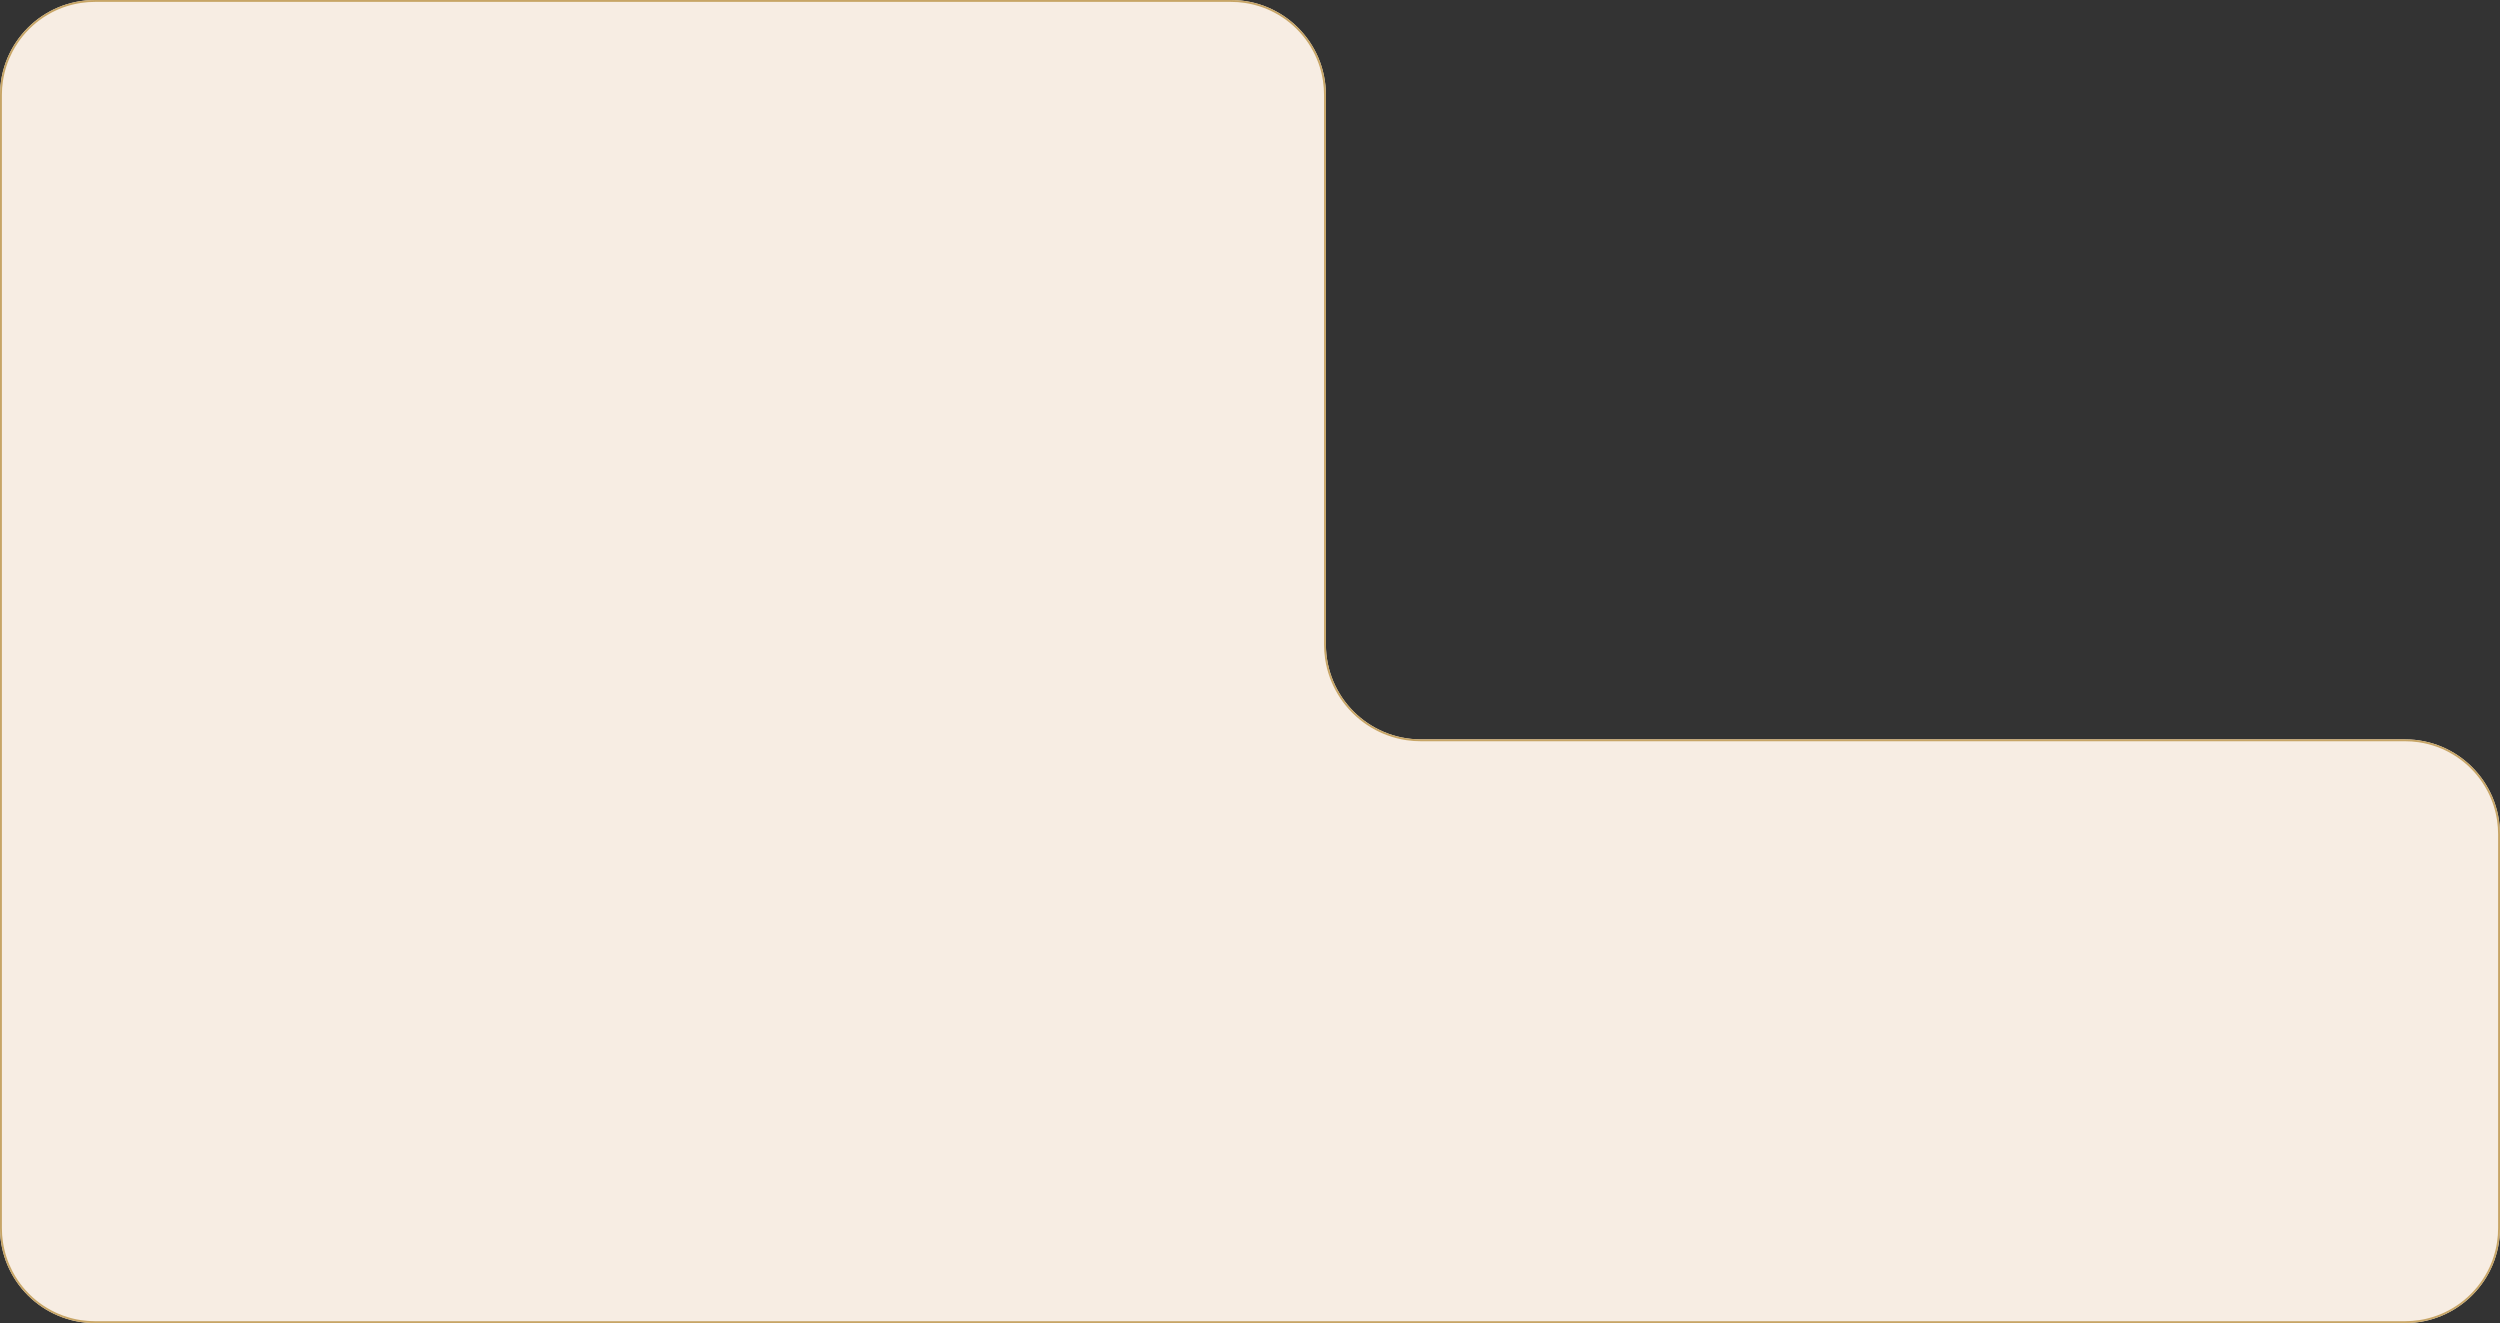 <?xml version="1.0" encoding="UTF-8"?> <svg xmlns="http://www.w3.org/2000/svg" xmlns:xlink="http://www.w3.org/1999/xlink" viewBox="0 0 1317 697" width="1317" height="697" fill="none"><rect x="0" y="0" width="1317" height="697" fill="#333333" stroke="none"/><path id="Прямоугольник 4" d="M50 389.495L568.5 389.495C596.114 389.495 618.5 367.109 618.5 339.495L618.5 50C618.5 22.386 640.885 1.83887e-06 668.5 1.83887e-06L1267 0C1294.61 0 1317 22.386 1317 50L1317 647C1317 674.614 1294.61 697 1267 697L50 697C22.386 697 0 674.614 0 647L3.88622e-05 439.495C3.88622e-05 411.88 22.386 389.495 50 389.495Z" fill="rgb(247,237,227)" fill-rule="evenodd" transform="matrix(-1,0,0,1,1317,0)"></path><path id="Прямоугольник 4" d="M568.5 389.495L50 389.495C22.386 389.495 3.88622e-05 411.88 3.88622e-05 439.495L0 647C0 674.614 22.386 697 50 697L1267 697C1294.61 697 1317 674.614 1317 647L1317 50C1317 22.386 1294.61 0 1267 0L668.5 1.83887e-06C640.885 1.83887e-06 618.5 22.386 618.5 50L618.5 339.495C618.5 367.109 596.114 389.495 568.5 389.495ZM1316 50L1316 647C1316 649.378 1315.83 651.732 1315.5 654.061C1315.36 655.003 1315.2 655.942 1315 656.876C1314.68 658.446 1314.29 659.993 1313.81 661.517C1313.34 663.059 1312.78 664.578 1312.15 666.073C1311.63 667.292 1311.07 668.487 1310.46 669.657C1309.61 671.285 1308.67 672.864 1307.63 674.396C1306.8 675.627 1305.92 676.817 1304.98 677.964C1303.93 679.245 1302.82 680.473 1301.65 681.648C1300.42 682.88 1299.13 684.041 1297.78 685.13C1296.69 686.011 1295.56 686.845 1294.4 687.632C1292.87 688.662 1291.3 689.601 1289.68 690.448C1288.5 691.063 1287.3 691.631 1286.07 692.15C1284.58 692.782 1283.06 693.337 1281.52 693.814C1279.99 694.286 1278.45 694.683 1276.88 695.005C1275.99 695.185 1275.11 695.341 1274.22 695.472C1271.84 695.824 1269.43 696 1267 696L50 696C47.555 696 45.136 695.822 42.744 695.467C41.867 695.337 40.994 695.183 40.124 695.005C38.538 694.68 36.977 694.279 35.439 693.801C33.912 693.326 32.408 692.776 30.927 692.15C29.691 691.627 28.48 691.055 27.295 690.434C25.684 689.591 24.121 688.657 22.604 687.632C21.409 686.825 20.254 685.968 19.139 685.063C17.821 683.993 16.558 682.855 15.352 681.648C14.159 680.456 13.034 679.209 11.975 677.908C11.056 676.778 10.187 675.607 9.368 674.396C8.343 672.878 7.408 671.313 6.564 669.701C5.944 668.517 5.373 667.308 4.85 666.073C4.228 664.602 3.681 663.108 3.208 661.59C2.726 660.043 2.322 658.472 1.996 656.876C1.814 655.987 1.657 655.095 1.525 654.198C1.175 651.825 1 649.425 1 647L1 439.495C1 437.075 1.174 434.682 1.522 432.314C1.655 431.412 1.812 430.513 1.996 429.618C2.322 428.024 2.726 426.454 3.207 424.908C3.68 423.39 4.228 421.894 4.85 420.422C5.378 419.174 5.956 417.952 6.583 416.756C7.423 415.157 8.351 413.605 9.368 412.099C10.187 410.887 11.056 409.716 11.976 408.586C13.034 407.285 14.16 406.039 15.352 404.846C16.558 403.64 17.82 402.502 19.138 401.432C20.254 400.527 21.409 399.67 22.604 398.863C24.111 397.845 25.665 396.916 27.265 396.076C28.46 395.449 29.68 394.872 30.927 394.345C32.401 393.721 33.899 393.173 35.42 392.7C36.964 392.219 38.532 391.816 40.124 391.49C41.022 391.306 41.924 391.148 42.83 391.015C45.195 390.668 47.585 390.495 50 390.495L568.5 390.495C570.988 390.495 573.45 390.318 575.886 389.964C576.854 389.823 577.817 389.655 578.777 389.459C580.425 389.121 582.048 388.705 583.646 388.208C585.239 387.713 586.808 387.139 588.352 386.486C589.669 385.929 590.958 385.319 592.219 384.655C593.866 383.789 595.464 382.832 597.015 381.784C598.271 380.935 599.485 380.035 600.656 379.082C602.015 377.977 603.317 376.802 604.562 375.557C605.808 374.312 606.983 373.009 608.089 371.65C609.041 370.479 609.941 369.265 610.789 368.01C611.85 366.439 612.818 364.82 613.693 363.151C614.344 361.91 614.944 360.642 615.492 359.346C616.138 357.817 616.708 356.264 617.199 354.686C617.702 353.073 618.123 351.435 618.464 349.772C618.656 348.831 618.822 347.886 618.961 346.937C619.32 344.483 619.5 342.002 619.5 339.495L619.5 50C619.5 47.555 619.677 45.137 620.032 42.745C620.163 41.868 620.317 40.994 620.495 40.124C620.819 38.54 621.22 36.979 621.698 35.443C622.173 33.914 622.723 32.409 623.35 30.927C623.872 29.692 624.444 28.482 625.064 27.297C625.908 25.685 626.843 24.121 627.867 22.604C628.674 21.41 629.53 20.256 630.434 19.141C631.505 17.823 632.644 16.559 633.851 15.352C635.043 14.16 636.288 13.036 637.588 11.977C638.719 11.057 639.891 10.187 641.104 9.368C642.62 8.344 644.183 7.41 645.794 6.566C646.979 5.945 648.19 5.373 649.427 4.85C650.895 4.229 652.386 3.683 653.901 3.211C655.451 2.728 657.025 2.323 658.623 1.996C659.517 1.813 660.415 1.655 661.316 1.522C663.685 1.174 666.079 1 668.5 1L1267 1C1269.42 1 1271.81 1.174 1274.17 1.521C1275.08 1.654 1275.98 1.812 1276.88 1.996C1278.45 2.317 1279.99 2.713 1281.52 3.185C1283.06 3.663 1284.58 4.218 1286.07 4.85C1287.3 5.369 1288.5 5.937 1289.68 6.553C1291.3 7.4 1292.87 8.338 1294.4 9.368C1295.57 10.164 1296.71 11.008 1297.82 11.9C1299.15 12.98 1300.43 14.131 1301.65 15.352C1302.83 16.537 1303.95 17.776 1305.01 19.068C1305.93 20.205 1306.81 21.384 1307.63 22.604C1308.67 24.137 1309.61 25.717 1310.46 27.346C1311.07 28.515 1311.63 29.709 1312.15 30.927C1312.78 32.428 1313.34 33.953 1313.82 35.501C1314.29 37.019 1314.68 38.56 1315 40.124C1315.2 41.06 1315.36 41.999 1315.5 42.943C1315.83 45.271 1316 47.623 1316 50Z" fill="rgb(199,165,102)" fill-rule="evenodd" transform="matrix(-1,0,0,1,1317,0)"></path></svg> 